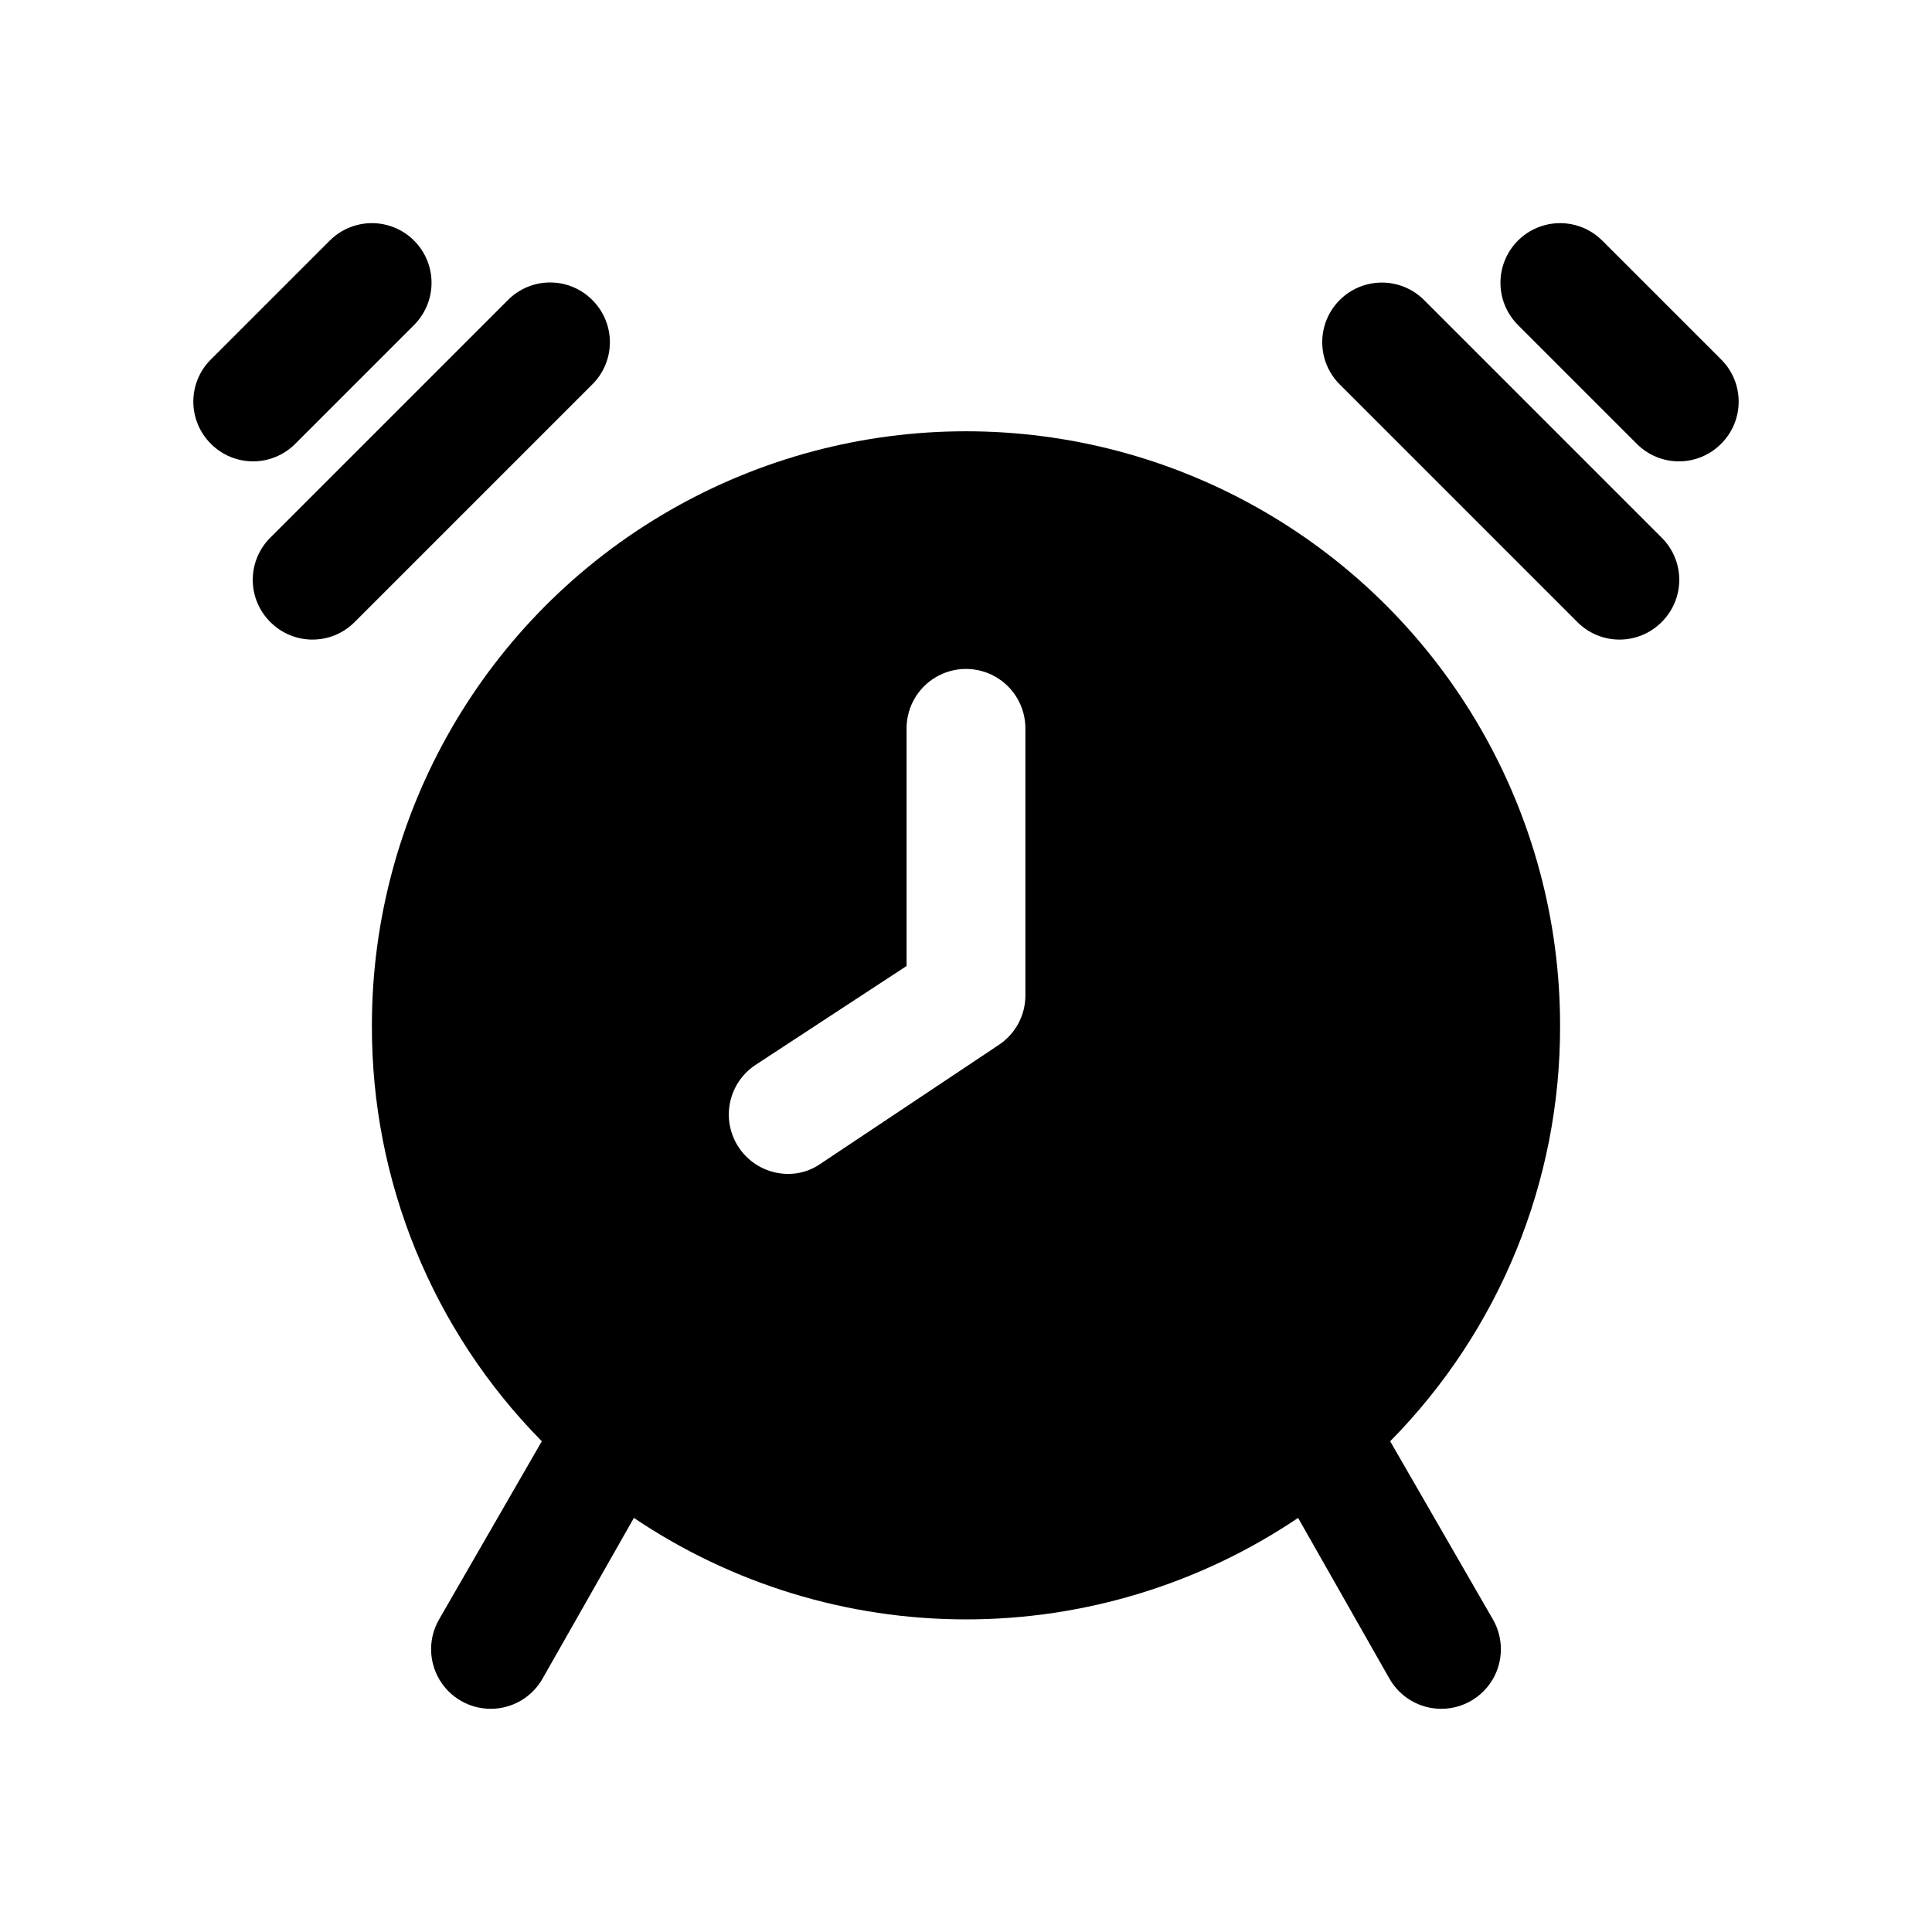 <?xml version="1.0" encoding="UTF-8"?>
<!-- Uploaded to: ICON Repo, www.svgrepo.com, Generator: ICON Repo Mixer Tools -->
<svg fill="#000000" width="800px" height="800px" version="1.1" viewBox="144 144 512 512" xmlns="http://www.w3.org/2000/svg">
 <g>
  <path d="m512.41 525.95c28.973-29.348 45.16-68.965 45.027-110.21 0-56.246-30.008-108.22-78.719-136.35s-108.73-28.125-157.44 0c-48.711 28.125-78.719 80.102-78.719 136.35-0.129 41.242 16.055 80.859 45.027 110.21l-27.238 47.234c-2.812 4.894-2.801 10.914 0.031 15.797 2.832 4.883 8.055 7.883 13.699 7.871 5.644-0.008 10.852-3.031 13.664-7.926l24.246-42.668v0.004c26.004 17.531 56.648 26.895 88.012 26.895 31.359 0 62.004-9.363 88.008-26.895l24.246 42.664c2.812 4.894 8.023 7.918 13.664 7.926 5.644 0.012 10.867-2.988 13.699-7.871 2.832-4.883 2.844-10.902 0.031-15.797zm-96.668-118.08c-0.027 5.266-2.688 10.172-7.086 13.066l-47.23 31.488c-2.535 1.777-5.562 2.711-8.66 2.676-4.516-0.035-8.797-2.004-11.758-5.414-2.965-3.406-4.32-7.922-3.727-12.398 0.594-4.473 3.078-8.48 6.824-10.996l40.148-26.293v-62.977c0-5.625 3-10.824 7.871-13.637s10.875-2.812 15.746 0 7.871 8.012 7.871 13.637z"/>
  <path d="m300.97 223.51c-2.957-2.981-6.981-4.656-11.18-4.656-4.195 0-8.223 1.676-11.176 4.656l-62.977 62.977c-2.981 2.957-4.656 6.981-4.656 11.18 0 4.195 1.676 8.219 4.656 11.176 2.957 2.981 6.981 4.656 11.176 4.656 4.199 0 8.223-1.676 11.18-4.656l62.977-62.977c2.981-2.957 4.656-6.981 4.656-11.176 0-4.199-1.676-8.223-4.656-11.18z"/>
  <path d="m222.25 261.61 31.488-31.488h-0.004c3.996-3.996 5.555-9.816 4.094-15.27-1.461-5.457-5.723-9.719-11.18-11.18-5.453-1.461-11.273 0.098-15.27 4.094l-31.488 31.488v-0.004c-2.981 2.957-4.656 6.981-4.656 11.18 0 4.199 1.676 8.223 4.656 11.18 2.957 2.981 6.981 4.656 11.18 4.656 4.199 0 8.223-1.676 11.18-4.656z"/>
  <path d="m521.39 223.51c-3.996-3.992-9.816-5.555-15.27-4.09-5.457 1.461-9.719 5.723-11.18 11.176-1.461 5.457 0.098 11.277 4.09 15.27l62.977 62.977c2.957 2.981 6.981 4.656 11.18 4.656 4.199 0 8.223-1.676 11.176-4.656 2.984-2.957 4.66-6.981 4.66-11.176 0-4.199-1.676-8.223-4.66-11.18z"/>
  <path d="m600.11 239.25-31.488-31.488v0.004c-3.992-3.996-9.812-5.555-15.27-4.094-5.457 1.461-9.715 5.723-11.18 11.18-1.461 5.453 0.098 11.273 4.094 15.27l31.488 31.488c2.953 2.981 6.981 4.656 11.176 4.656 4.199 0 8.223-1.676 11.18-4.656 2.981-2.957 4.656-6.981 4.656-11.18 0-4.199-1.676-8.223-4.656-11.18z"/>
 </g>
</svg>
